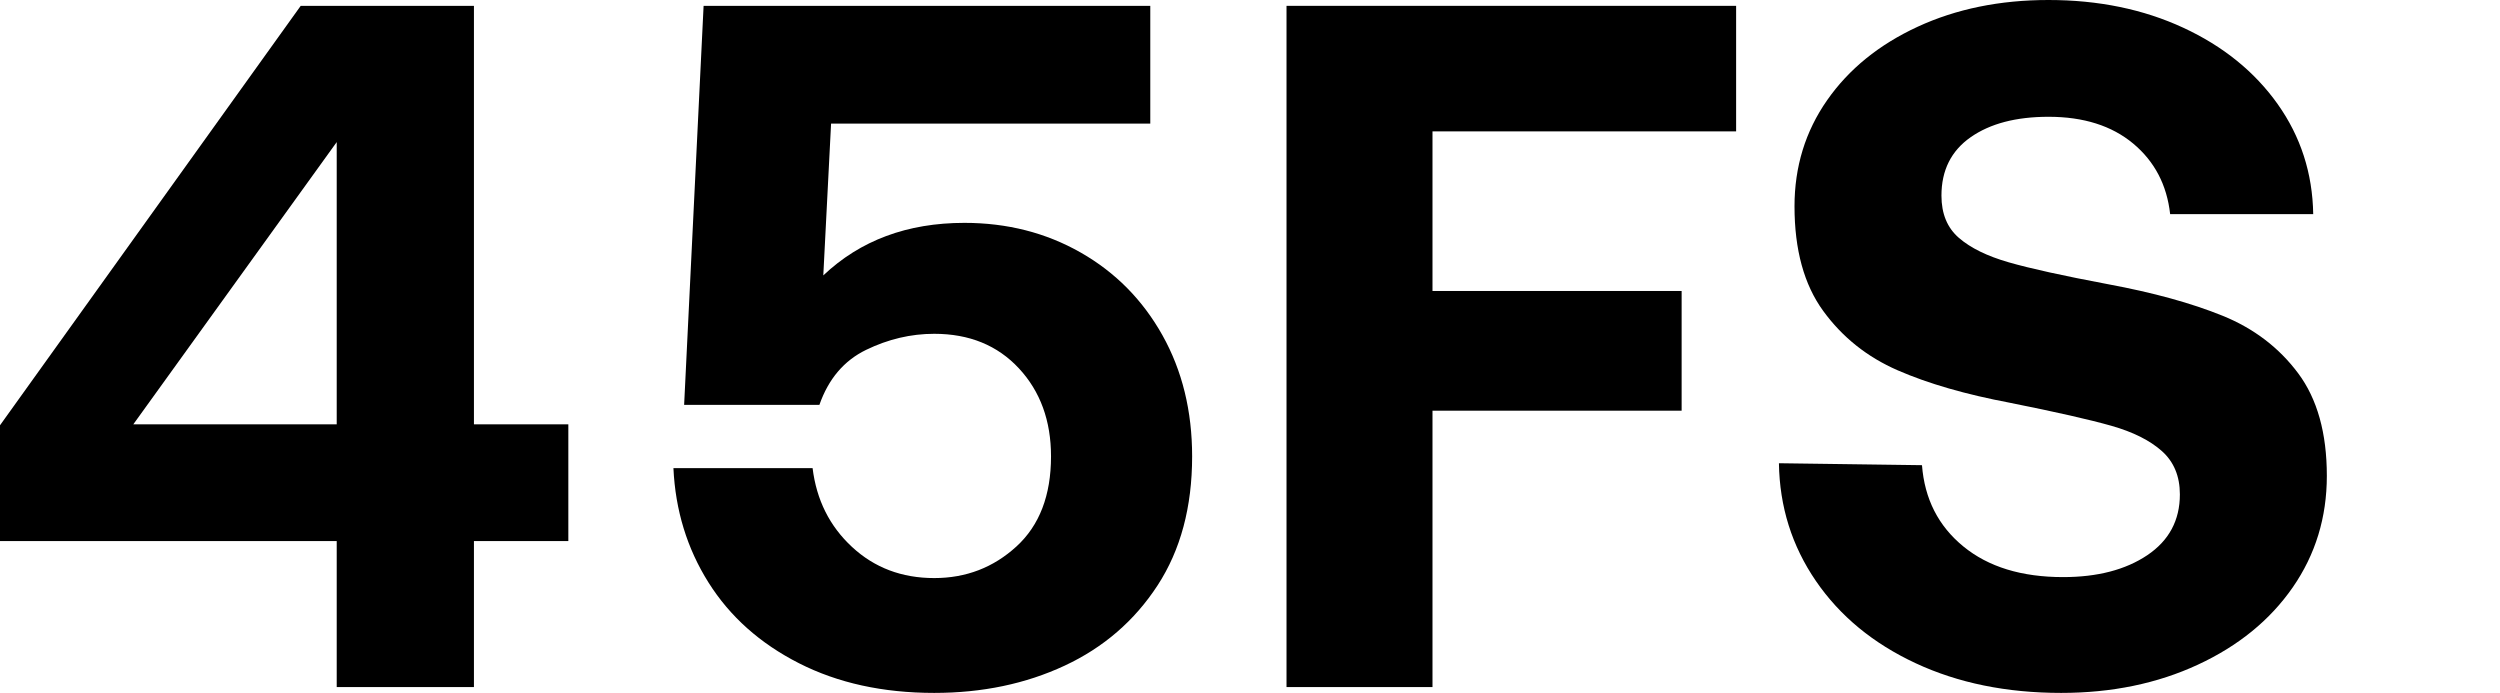 <svg width="1169" height="324" viewBox="0 0 1169 324" fill="none" xmlns="http://www.w3.org/2000/svg">
<path d="M898.721 217.519C899.931 233.297 906.38 245.96 918.061 255.517C929.737 265.072 945.288 269.851 964.705 269.851C980.783 269.851 993.901 266.437 1004.07 259.612C1014.23 252.785 1019.31 243.308 1019.31 231.171C1019.31 222.683 1016.5 215.928 1010.89 210.921C1005.28 205.915 997.391 201.977 987.232 199.088C977.065 196.208 961.363 192.648 940.133 188.396C919.199 184.456 901.601 179.372 887.345 173.151C873.083 166.937 861.479 157.68 852.535 145.393C843.581 133.105 839.111 116.801 839.111 96.475C839.111 77.973 844.185 61.433 854.353 46.872C864.515 32.311 878.623 20.863 896.675 12.515C914.72 4.175 935.125 3.96572e-05 957.879 3.96572e-05C981.236 3.96572e-05 1002.25 4.325 1020.91 12.971C1039.56 21.616 1054.27 33.525 1065.05 48.695C1075.81 63.865 1081.35 81.001 1081.66 100.113H1014.76C1013.24 86.461 1007.48 75.471 997.471 67.121C987.457 58.781 974.263 54.608 957.879 54.608C942.708 54.608 930.576 57.795 921.475 64.165C912.373 70.535 907.823 79.636 907.823 91.468C907.823 99.965 910.555 106.563 916.015 111.264C921.475 115.969 929.212 119.761 939.223 122.641C949.233 125.527 964.705 128.94 985.639 132.88C1006.87 136.825 1024.77 141.753 1039.34 147.669C1053.9 153.583 1065.65 162.536 1074.6 174.516C1083.55 186.503 1088.03 202.501 1088.03 222.525C1088.03 241.943 1082.71 259.312 1072.1 274.629C1061.48 289.952 1046.69 302.009 1027.73 310.805C1008.77 319.608 987.457 324.004 963.795 324.004C938.313 324.004 915.632 319.383 895.765 310.124C875.892 300.872 860.341 288.052 849.121 271.672C837.893 255.289 832.128 236.939 831.828 216.609L898.721 217.519Z" fill="black"/>
<path d="M601.574 2.732H811.81V61.433H669.833V136.064H786.329V192.037H669.833V321.272H601.574V2.732Z" fill="black"/>
<path d="M505.337 118.09C521.563 127.345 534.302 140.238 543.561 156.77C552.813 173.308 557.441 192.192 557.441 213.424C557.441 237.086 552.051 257.188 541.285 273.72C530.513 290.257 516.029 302.77 497.826 311.262C479.625 319.758 459.298 324.004 436.85 324.004C412.882 324.004 391.801 319.382 373.598 310.124C355.395 300.872 341.287 288.281 331.277 272.354C321.266 256.426 315.803 238.609 314.894 218.885H379.967C381.787 233.75 387.931 246.04 398.398 255.745C408.865 265.457 421.675 270.306 436.85 270.306C451.71 270.306 464.53 265.38 475.302 255.517C486.067 245.661 491.457 231.626 491.457 213.424C491.457 196.742 486.45 183.013 476.439 172.241C466.429 161.474 453.233 156.086 436.85 156.086C425.93 156.086 415.306 158.589 404.995 163.596C394.681 168.6 387.398 177.177 383.153 189.305H319.901L329.002 2.732H537.873V57.796H388.613L384.974 128.782C402.265 112.402 424.259 104.21 450.958 104.21C470.979 104.21 489.105 108.838 505.337 118.09Z" fill="black"/>
<path d="M62.343 198.407H157.448V66.44L62.343 198.407ZM0 198.863L140.612 2.732H221.613V198.407H265.753V253.014H221.613V321.272H157.448V253.014H0V198.863Z" fill="black"/>
</svg>
